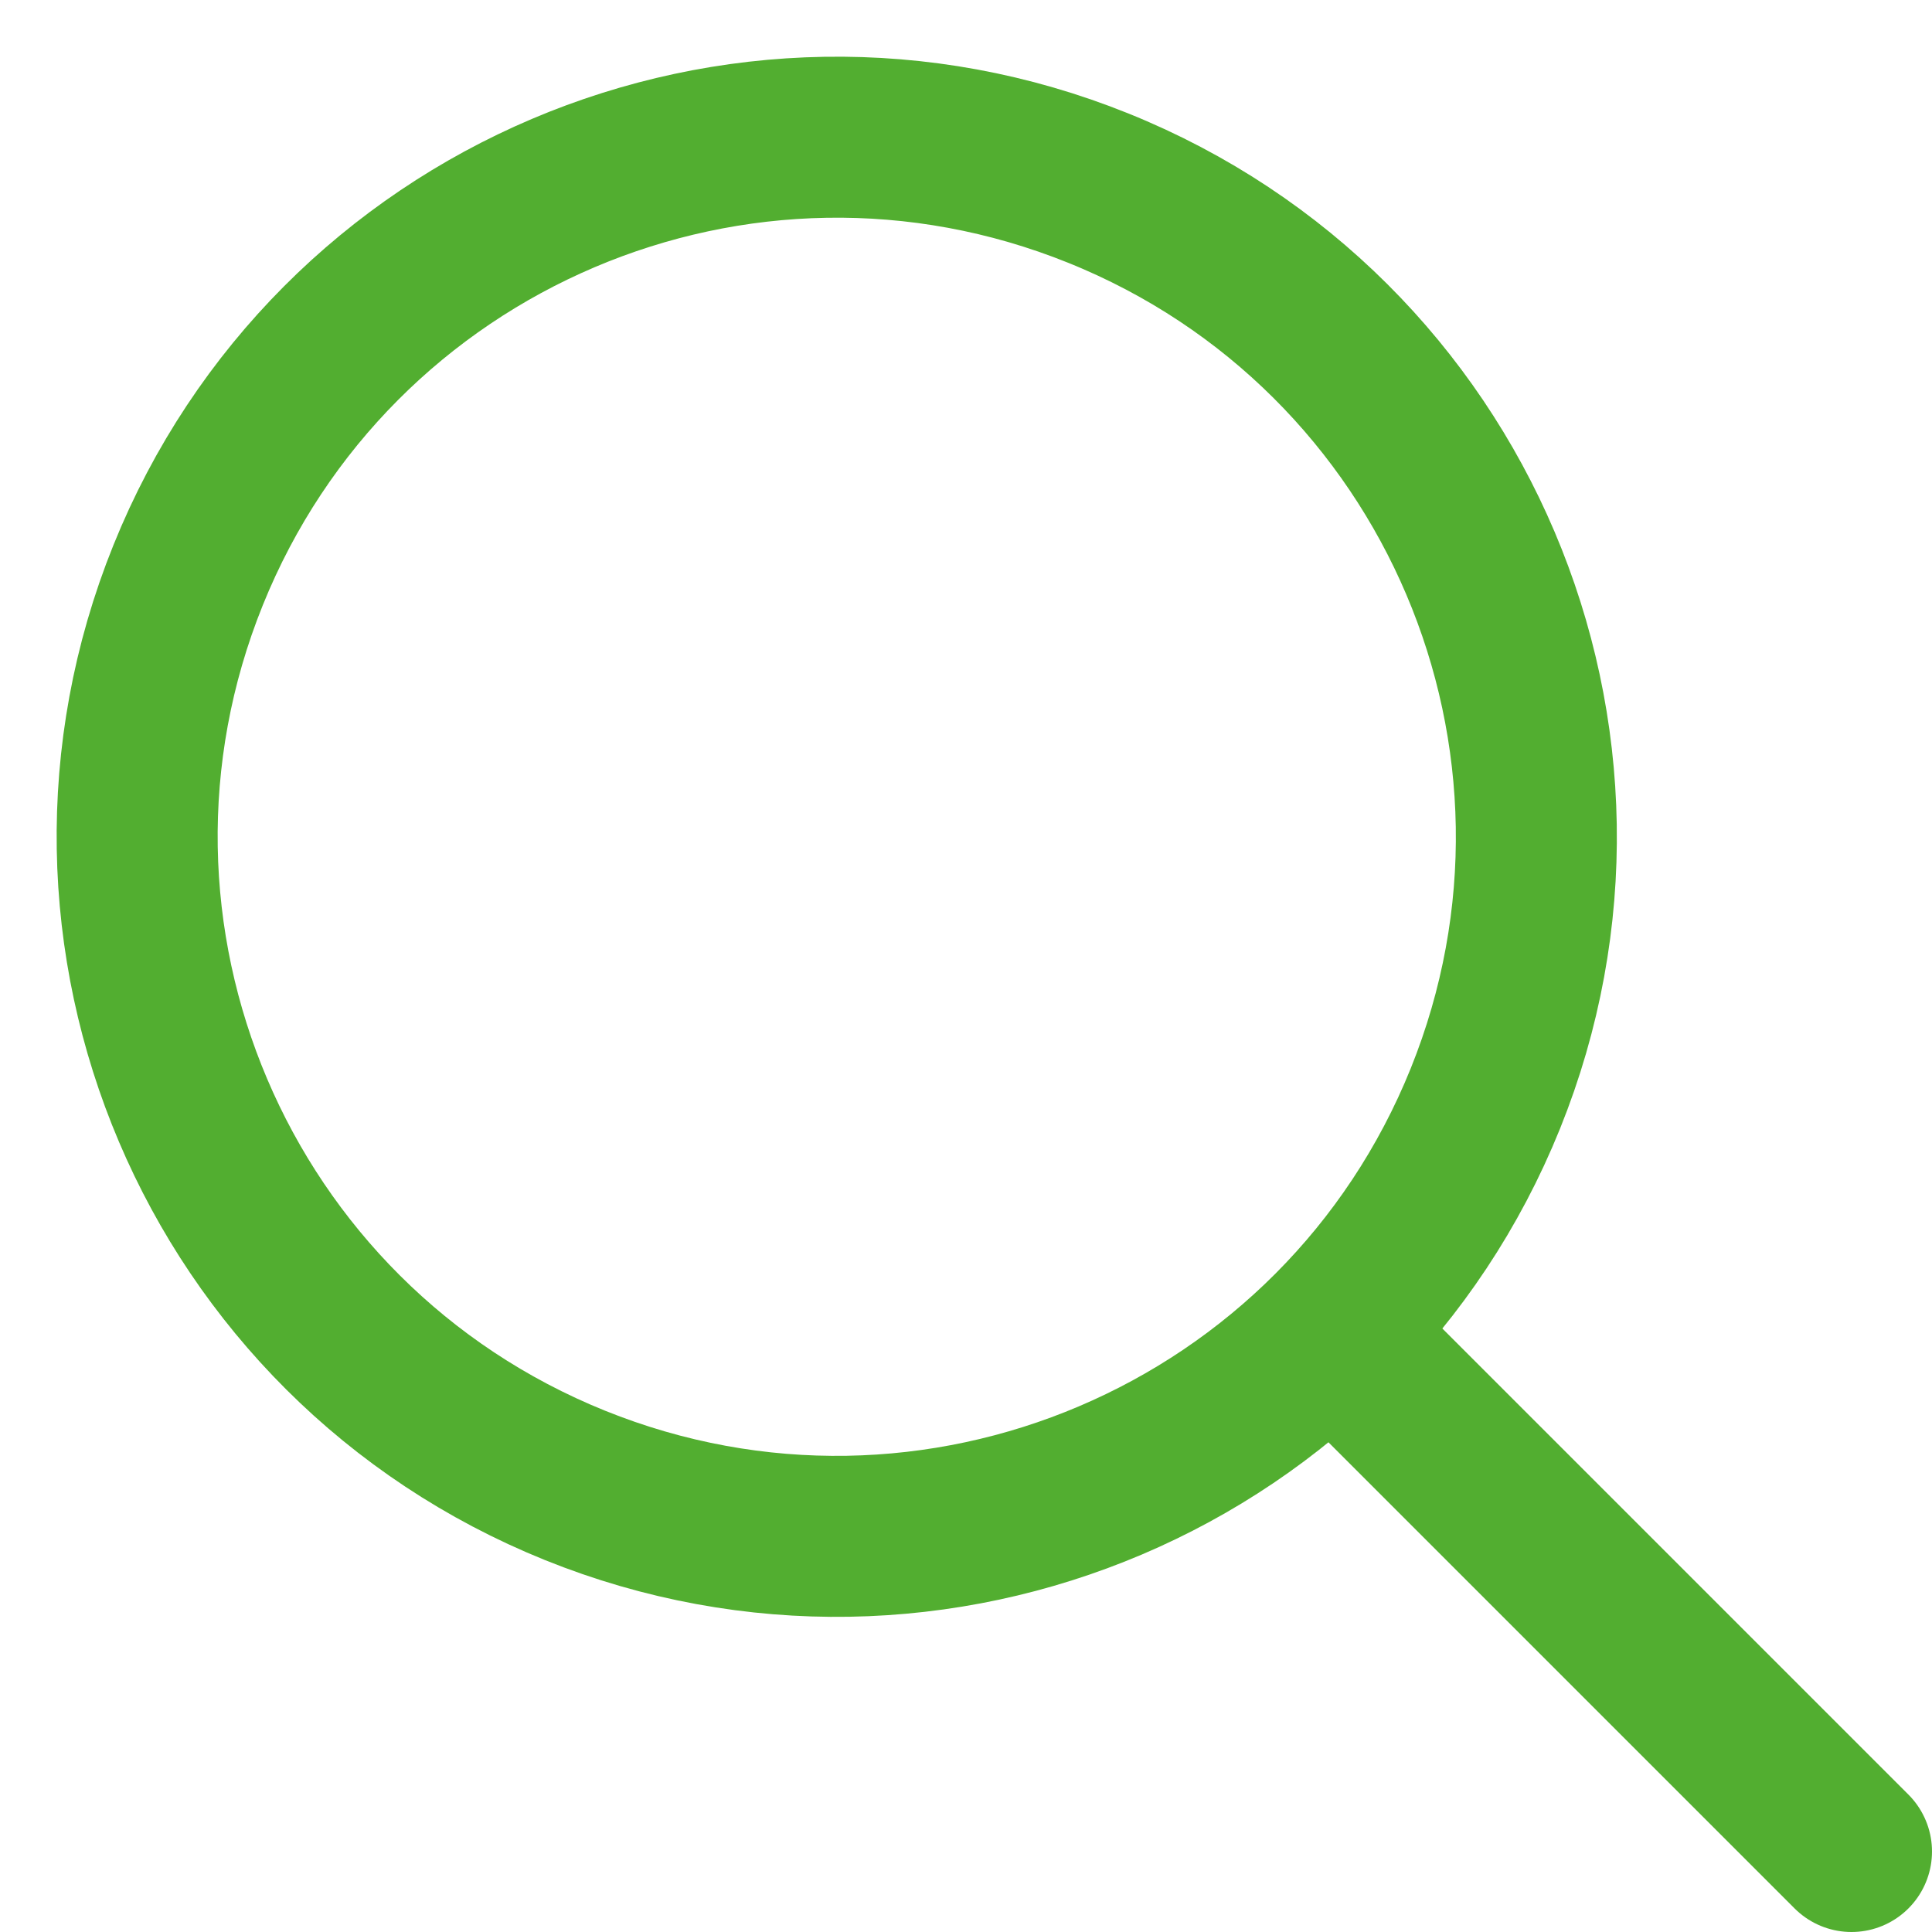 <svg width="24" height="24" viewBox="0 0 24 24" fill="none" xmlns="http://www.w3.org/2000/svg">
<g clip-path="url(#clip0)">
<path d="M13.646 2.338C18.096 4.133 20.247 9.196 18.452 13.646C16.656 18.096 11.593 20.247 7.143 18.452C2.693 16.656 0.542 11.593 2.337 7.144C4.133 2.694 9.196 0.542 13.646 2.338" stroke="#52AE30" stroke-width="2" stroke-linecap="round" stroke-linejoin="round"/>
<path d="M17 17L23 23" stroke="#52AE30" stroke-width="2" stroke-linecap="round" stroke-linejoin="round"/>
</g>
<defs>
<clipPath id="clip0">
<rect width="24" height="24" fill="white"/>
</clipPath>
</defs>
</svg>

